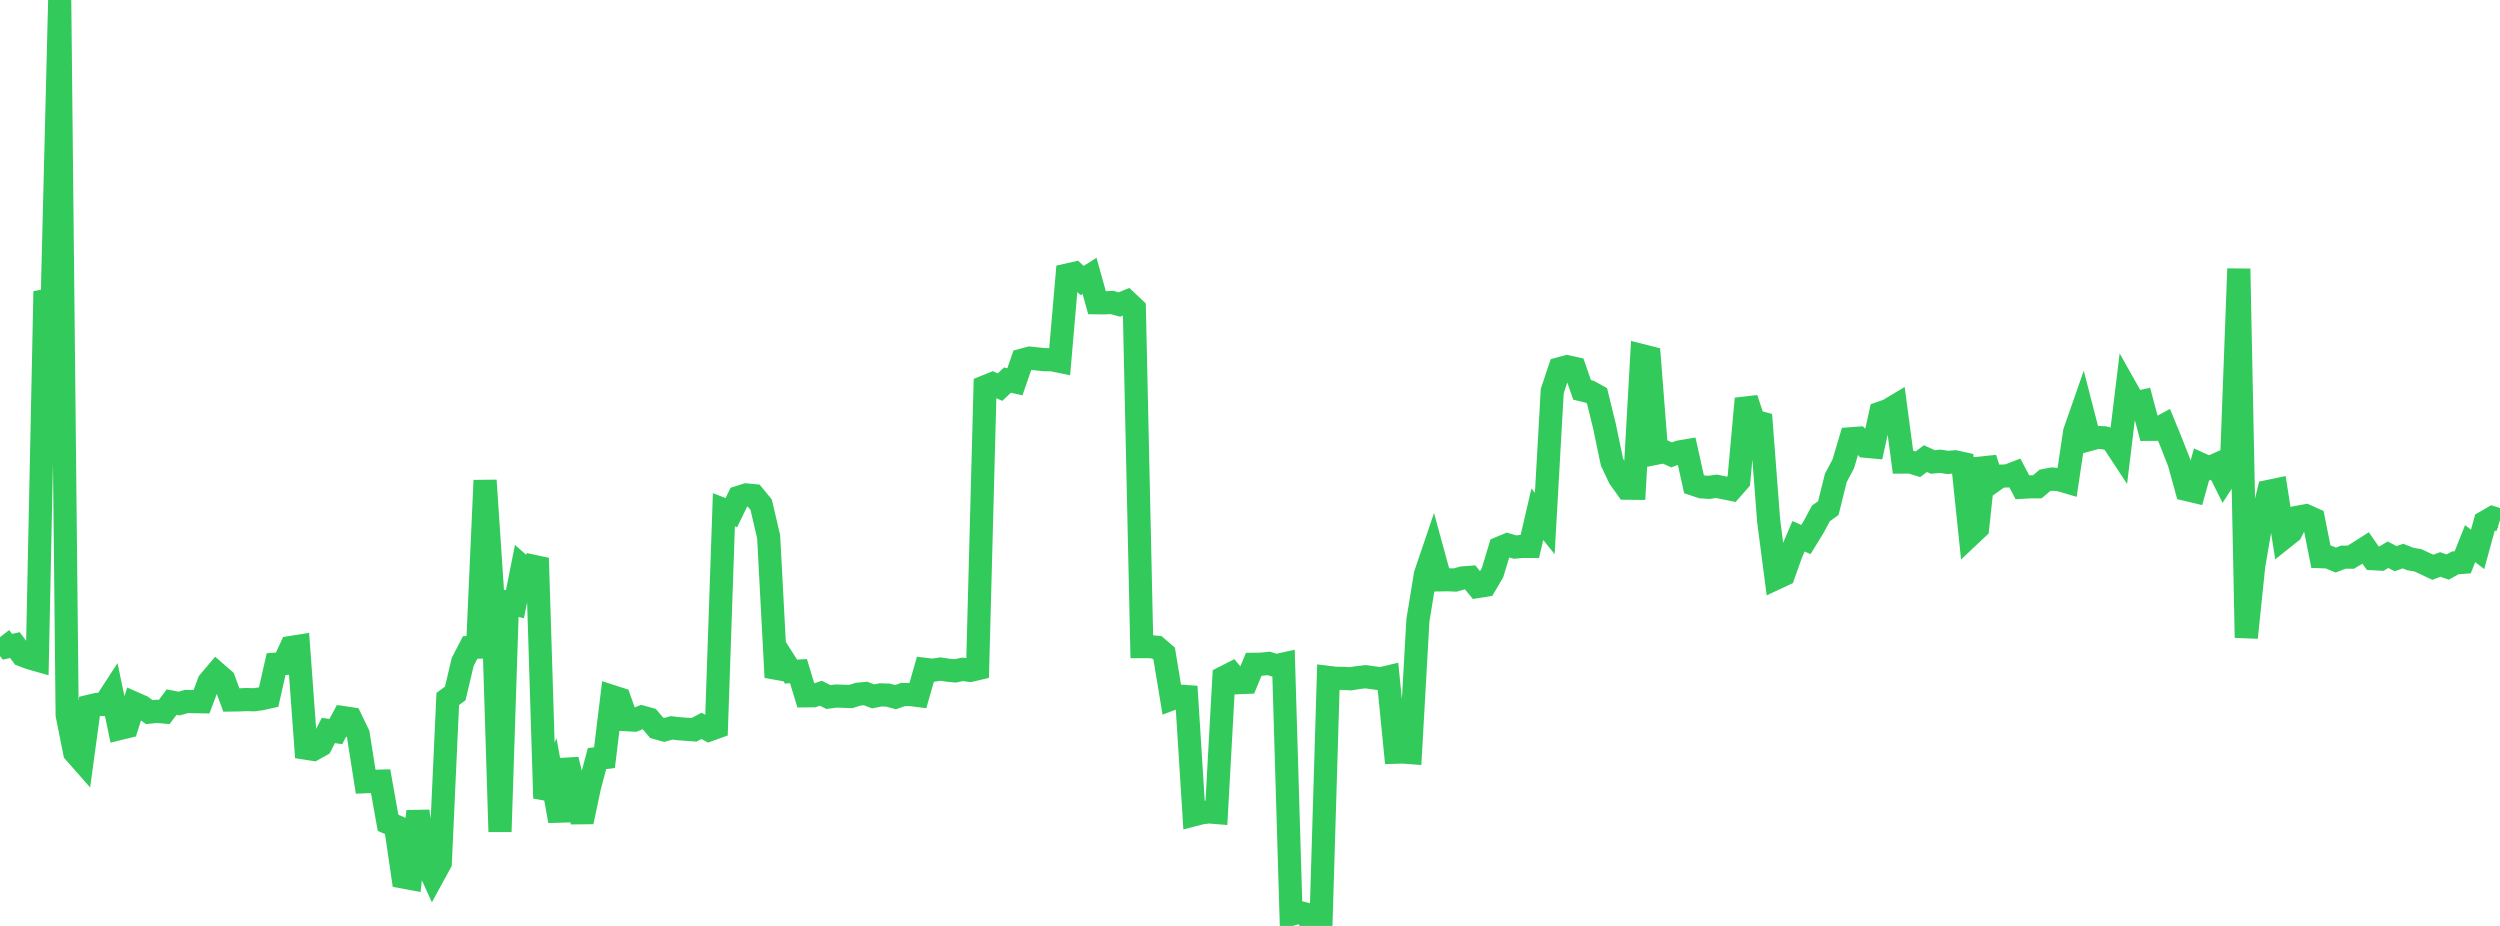 <?xml version="1.0" standalone="no"?>
<!DOCTYPE svg PUBLIC "-//W3C//DTD SVG 1.1//EN" "http://www.w3.org/Graphics/SVG/1.1/DTD/svg11.dtd">

<svg width="135" height="50" viewBox="0 0 135 50" preserveAspectRatio="none" 
  xmlns="http://www.w3.org/2000/svg"
  xmlns:xlink="http://www.w3.org/1999/xlink">


<polyline points="0.0, 34.406 0.403, 34.925 0.806, 34.835 1.209, 35.375 1.612, 35.527 2.015, 35.642 2.418, 16.242 2.821, 16.164 3.224, 0.0 3.627, 38.605 4.03, 40.626 4.433, 41.084 4.836, 38.134 5.239, 38.038 5.642, 38.039 6.045, 37.419 6.448, 39.343 6.851, 39.244 7.254, 37.978 7.657, 38.155 8.06, 38.455 8.463, 38.412 8.866, 38.448 9.269, 37.914 9.672, 37.992 10.075, 37.877 10.478, 37.888 10.881, 37.895 11.284, 36.826 11.687, 36.35 12.09, 36.701 12.493, 37.8 12.896, 37.795 13.299, 37.775 13.701, 37.788 14.104, 37.734 14.507, 37.644 14.91, 35.864 15.313, 35.834 15.716, 34.962 16.119, 34.898 16.522, 40.402 16.925, 40.464 17.328, 40.238 17.731, 39.445 18.134, 39.504 18.537, 38.752 18.94, 38.812 19.343, 39.65 19.746, 42.211 20.149, 42.193 20.552, 42.181 20.955, 44.431 21.358, 44.61 21.761, 47.358 22.164, 47.433 22.567, 43.812 22.97, 46.444 23.373, 47.328 23.776, 46.59 24.179, 37.743 24.582, 37.449 24.985, 35.749 25.388, 34.965 25.791, 34.95 26.194, 25.942 26.597, 31.984 27.0, 44.913 27.403, 32.53 27.806, 32.627 28.209, 30.61 28.612, 30.965 29.015, 30.14 29.418, 43.105 29.821, 42.102 30.224, 44.334 30.627, 41.017 31.03, 42.666 31.433, 44.377 31.836, 42.477 32.239, 40.964 32.642, 40.914 33.045, 37.611 33.448, 37.741 33.851, 38.865 34.254, 38.887 34.657, 38.719 35.06, 38.829 35.463, 39.304 35.866, 39.416 36.269, 39.306 36.672, 39.352 37.075, 39.38 37.478, 39.41 37.881, 39.196 38.284, 39.416 38.687, 39.272 39.09, 27.529 39.493, 27.684 39.896, 26.854 40.299, 26.726 40.701, 26.764 41.104, 27.256 41.507, 28.983 41.91, 36.576 42.313, 35.635 42.716, 36.266 43.119, 36.242 43.522, 37.574 43.925, 37.57 44.328, 37.436 44.731, 37.64 45.134, 37.587 45.537, 37.597 45.94, 37.613 46.343, 37.486 46.746, 37.448 47.149, 37.606 47.552, 37.523 47.955, 37.536 48.358, 37.648 48.761, 37.504 49.164, 37.506 49.567, 37.557 49.97, 36.147 50.373, 36.195 50.776, 36.129 51.179, 36.189 51.582, 36.229 51.985, 36.144 52.388, 36.202 52.791, 36.108 53.194, 20.885 53.597, 20.722 54.0, 20.905 54.403, 20.526 54.806, 20.616 55.209, 19.446 55.612, 19.339 56.015, 19.383 56.418, 19.421 56.821, 19.43 57.224, 19.512 57.627, 14.851 58.03, 14.761 58.433, 15.151 58.836, 14.897 59.239, 16.349 59.642, 16.354 60.045, 16.333 60.448, 16.444 60.851, 16.279 61.254, 16.66 61.657, 34.918 62.06, 34.918 62.463, 34.951 62.866, 35.296 63.269, 37.739 63.672, 37.588 64.075, 37.616 64.478, 43.995 64.881, 43.891 65.284, 43.843 65.687, 43.876 66.09, 36.583 66.493, 36.377 66.896, 36.863 67.299, 36.847 67.701, 35.873 68.104, 35.869 68.507, 35.824 68.91, 35.946 69.313, 35.858 69.716, 49.377 70.119, 49.262 70.522, 49.363 70.925, 50 71.328, 50.0 71.731, 36.58 72.134, 36.629 72.537, 36.631 72.94, 36.654 73.343, 36.589 73.746, 36.543 74.149, 36.6 74.552, 36.654 74.955, 36.559 75.358, 40.621 75.761, 40.61 76.164, 40.64 76.567, 33.499 76.97, 31.024 77.373, 29.838 77.776, 31.312 78.179, 31.306 78.582, 31.322 78.985, 31.206 79.388, 31.177 79.791, 31.671 80.194, 31.607 80.597, 30.923 81.0, 29.589 81.403, 29.421 81.806, 29.542 82.209, 29.505 82.612, 29.506 83.015, 27.77 83.418, 28.269 83.821, 21.116 84.224, 19.911 84.627, 19.802 85.03, 19.892 85.433, 21.054 85.836, 21.151 86.239, 21.373 86.642, 23.018 87.045, 24.944 87.448, 25.797 87.851, 26.363 88.254, 26.367 88.657, 19.202 89.06, 19.304 89.463, 24.467 89.866, 24.385 90.269, 24.564 90.672, 24.409 91.075, 24.341 91.478, 26.154 91.881, 26.29 92.284, 26.317 92.687, 26.26 93.09, 26.341 93.493, 26.423 93.896, 25.966 94.299, 21.529 94.701, 22.734 95.104, 22.842 95.507, 28.124 95.91, 31.223 96.313, 31.035 96.716, 29.906 97.119, 28.959 97.522, 29.133 97.925, 28.475 98.328, 27.726 98.731, 27.435 99.134, 25.81 99.537, 25.046 99.94, 23.694 100.343, 23.664 100.746, 24.098 101.149, 24.134 101.552, 22.304 101.955, 22.162 102.358, 21.921 102.761, 24.951 103.164, 24.948 103.567, 25.071 103.97, 24.765 104.373, 24.946 104.776, 24.908 105.179, 24.97 105.582, 24.938 105.985, 25.028 106.388, 28.892 106.791, 28.512 107.194, 24.754 107.597, 26.001 108.0, 25.713 108.403, 25.699 108.806, 25.545 109.209, 26.312 109.612, 26.29 110.015, 26.287 110.418, 25.944 110.821, 25.868 111.224, 25.908 111.627, 26.027 112.03, 23.325 112.433, 22.171 112.836, 23.73 113.239, 23.621 113.642, 23.643 114.045, 23.751 114.448, 24.365 114.851, 21.051 115.254, 21.767 115.657, 21.678 116.06, 23.184 116.463, 23.18 116.866, 22.962 117.269, 23.949 117.672, 24.976 118.075, 26.432 118.478, 26.528 118.881, 25.086 119.284, 25.269 119.687, 25.09 120.09, 25.898 120.493, 25.279 120.896, 14.514 121.299, 34.433 121.701, 30.552 122.104, 28.201 122.507, 26.537 122.91, 26.453 123.313, 29.046 123.716, 28.725 124.119, 27.924 124.522, 27.85 124.925, 28.031 125.328, 30.061 125.731, 30.076 126.134, 30.244 126.537, 30.086 126.94, 30.088 127.343, 29.849 127.746, 29.591 128.149, 30.17 128.552, 30.193 128.955, 29.955 129.358, 30.168 129.761, 30.029 130.164, 30.189 130.567, 30.255 130.97, 30.443 131.373, 30.633 131.776, 30.481 132.179, 30.621 132.582, 30.395 132.985, 30.367 133.388, 29.357 133.791, 29.667 134.194, 28.194 134.597, 27.961 135.0, 28.09" fill="none" stroke="#32ca5b" stroke-width="1.25"/>

</svg>